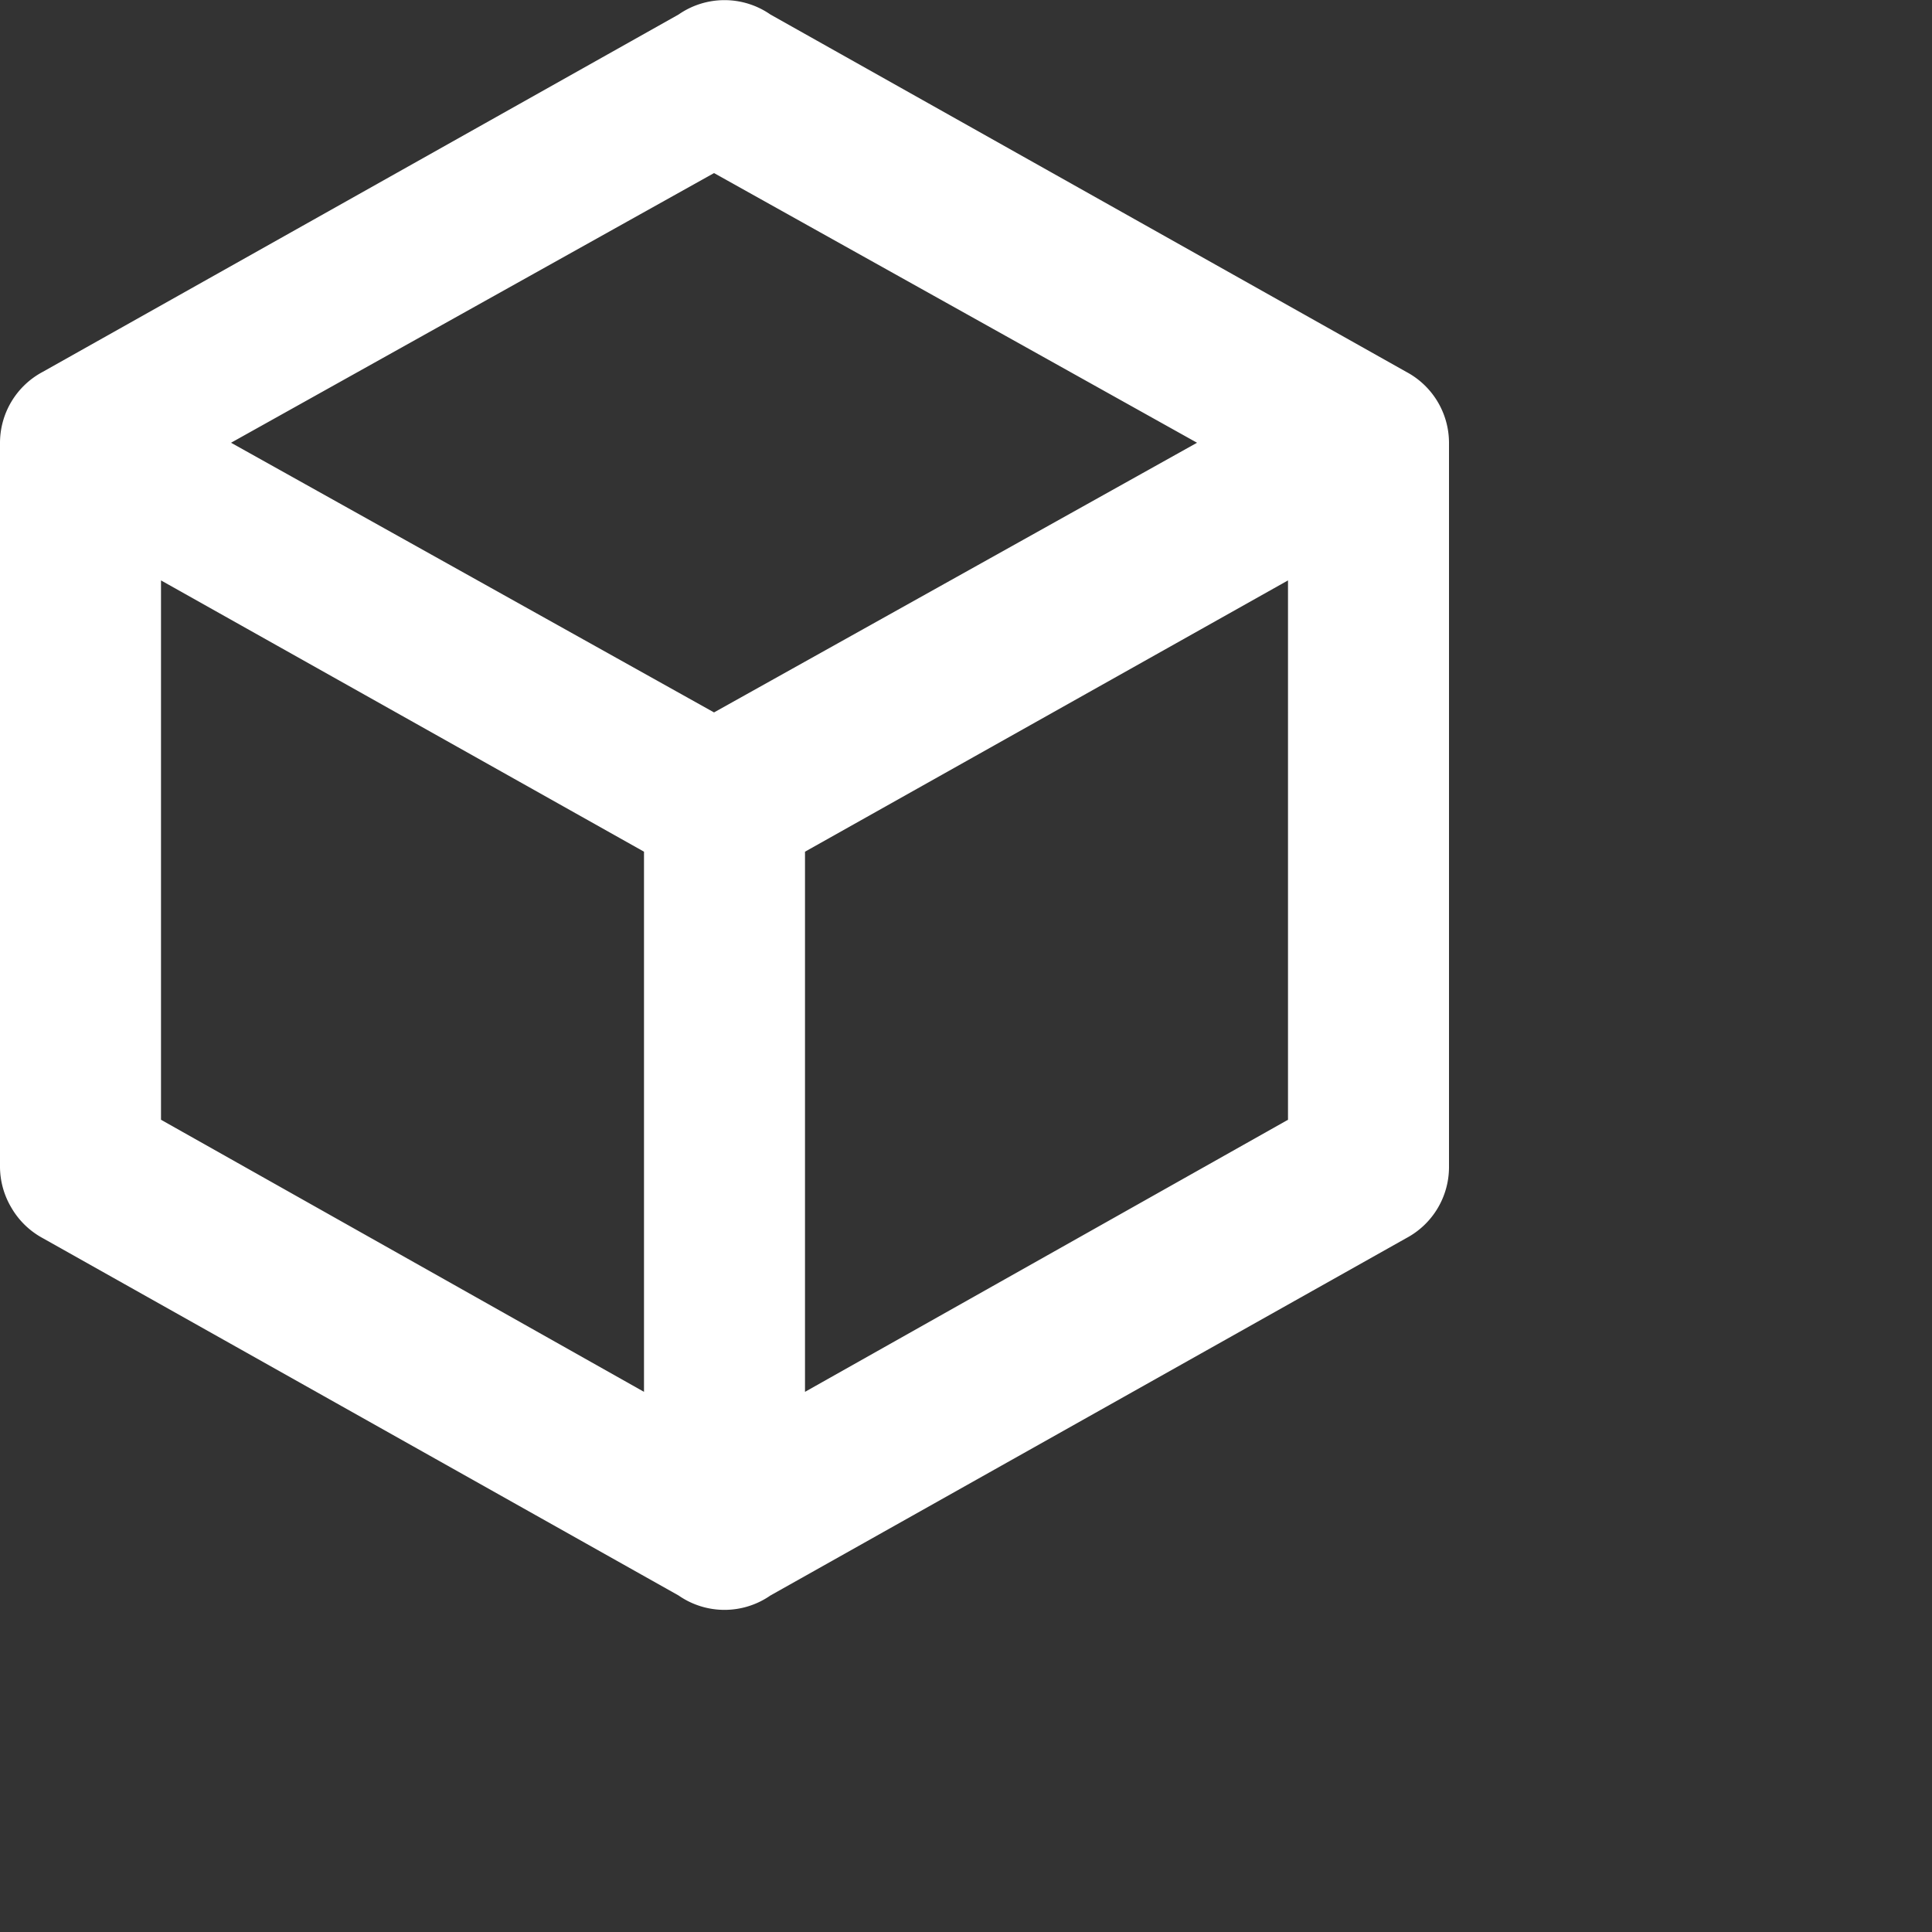 <svg width="24" height="24" viewBox="0 0 24 24" fill="none" xmlns="http://www.w3.org/2000/svg">
<rect x="0" y="0" width="24" height="24" fill="#333333" stroke="none"/>
<path d="M18,14.5a1,1,0,0,1-.53.88l-7.9,4.44a1,1,0,0,1-1.14,0L.53,15.38A1,1,0,0,1,.14,15,1,1,0,0,1,0,14.5v-9a1,1,0,0,1,.53-.88L8.43.18a1,1,0,0,1,1.14,0l7.9,4.44A1,1,0,0,1,18,5.5ZM8.87,2.15l-6,3.35,6,3.35,6-3.35ZM2,13.91l6,3.38V10.58L2,7.21Zm14,0V7.21l-6,3.37v6.71l6-3.38Z" fill="white"/>
</svg>
